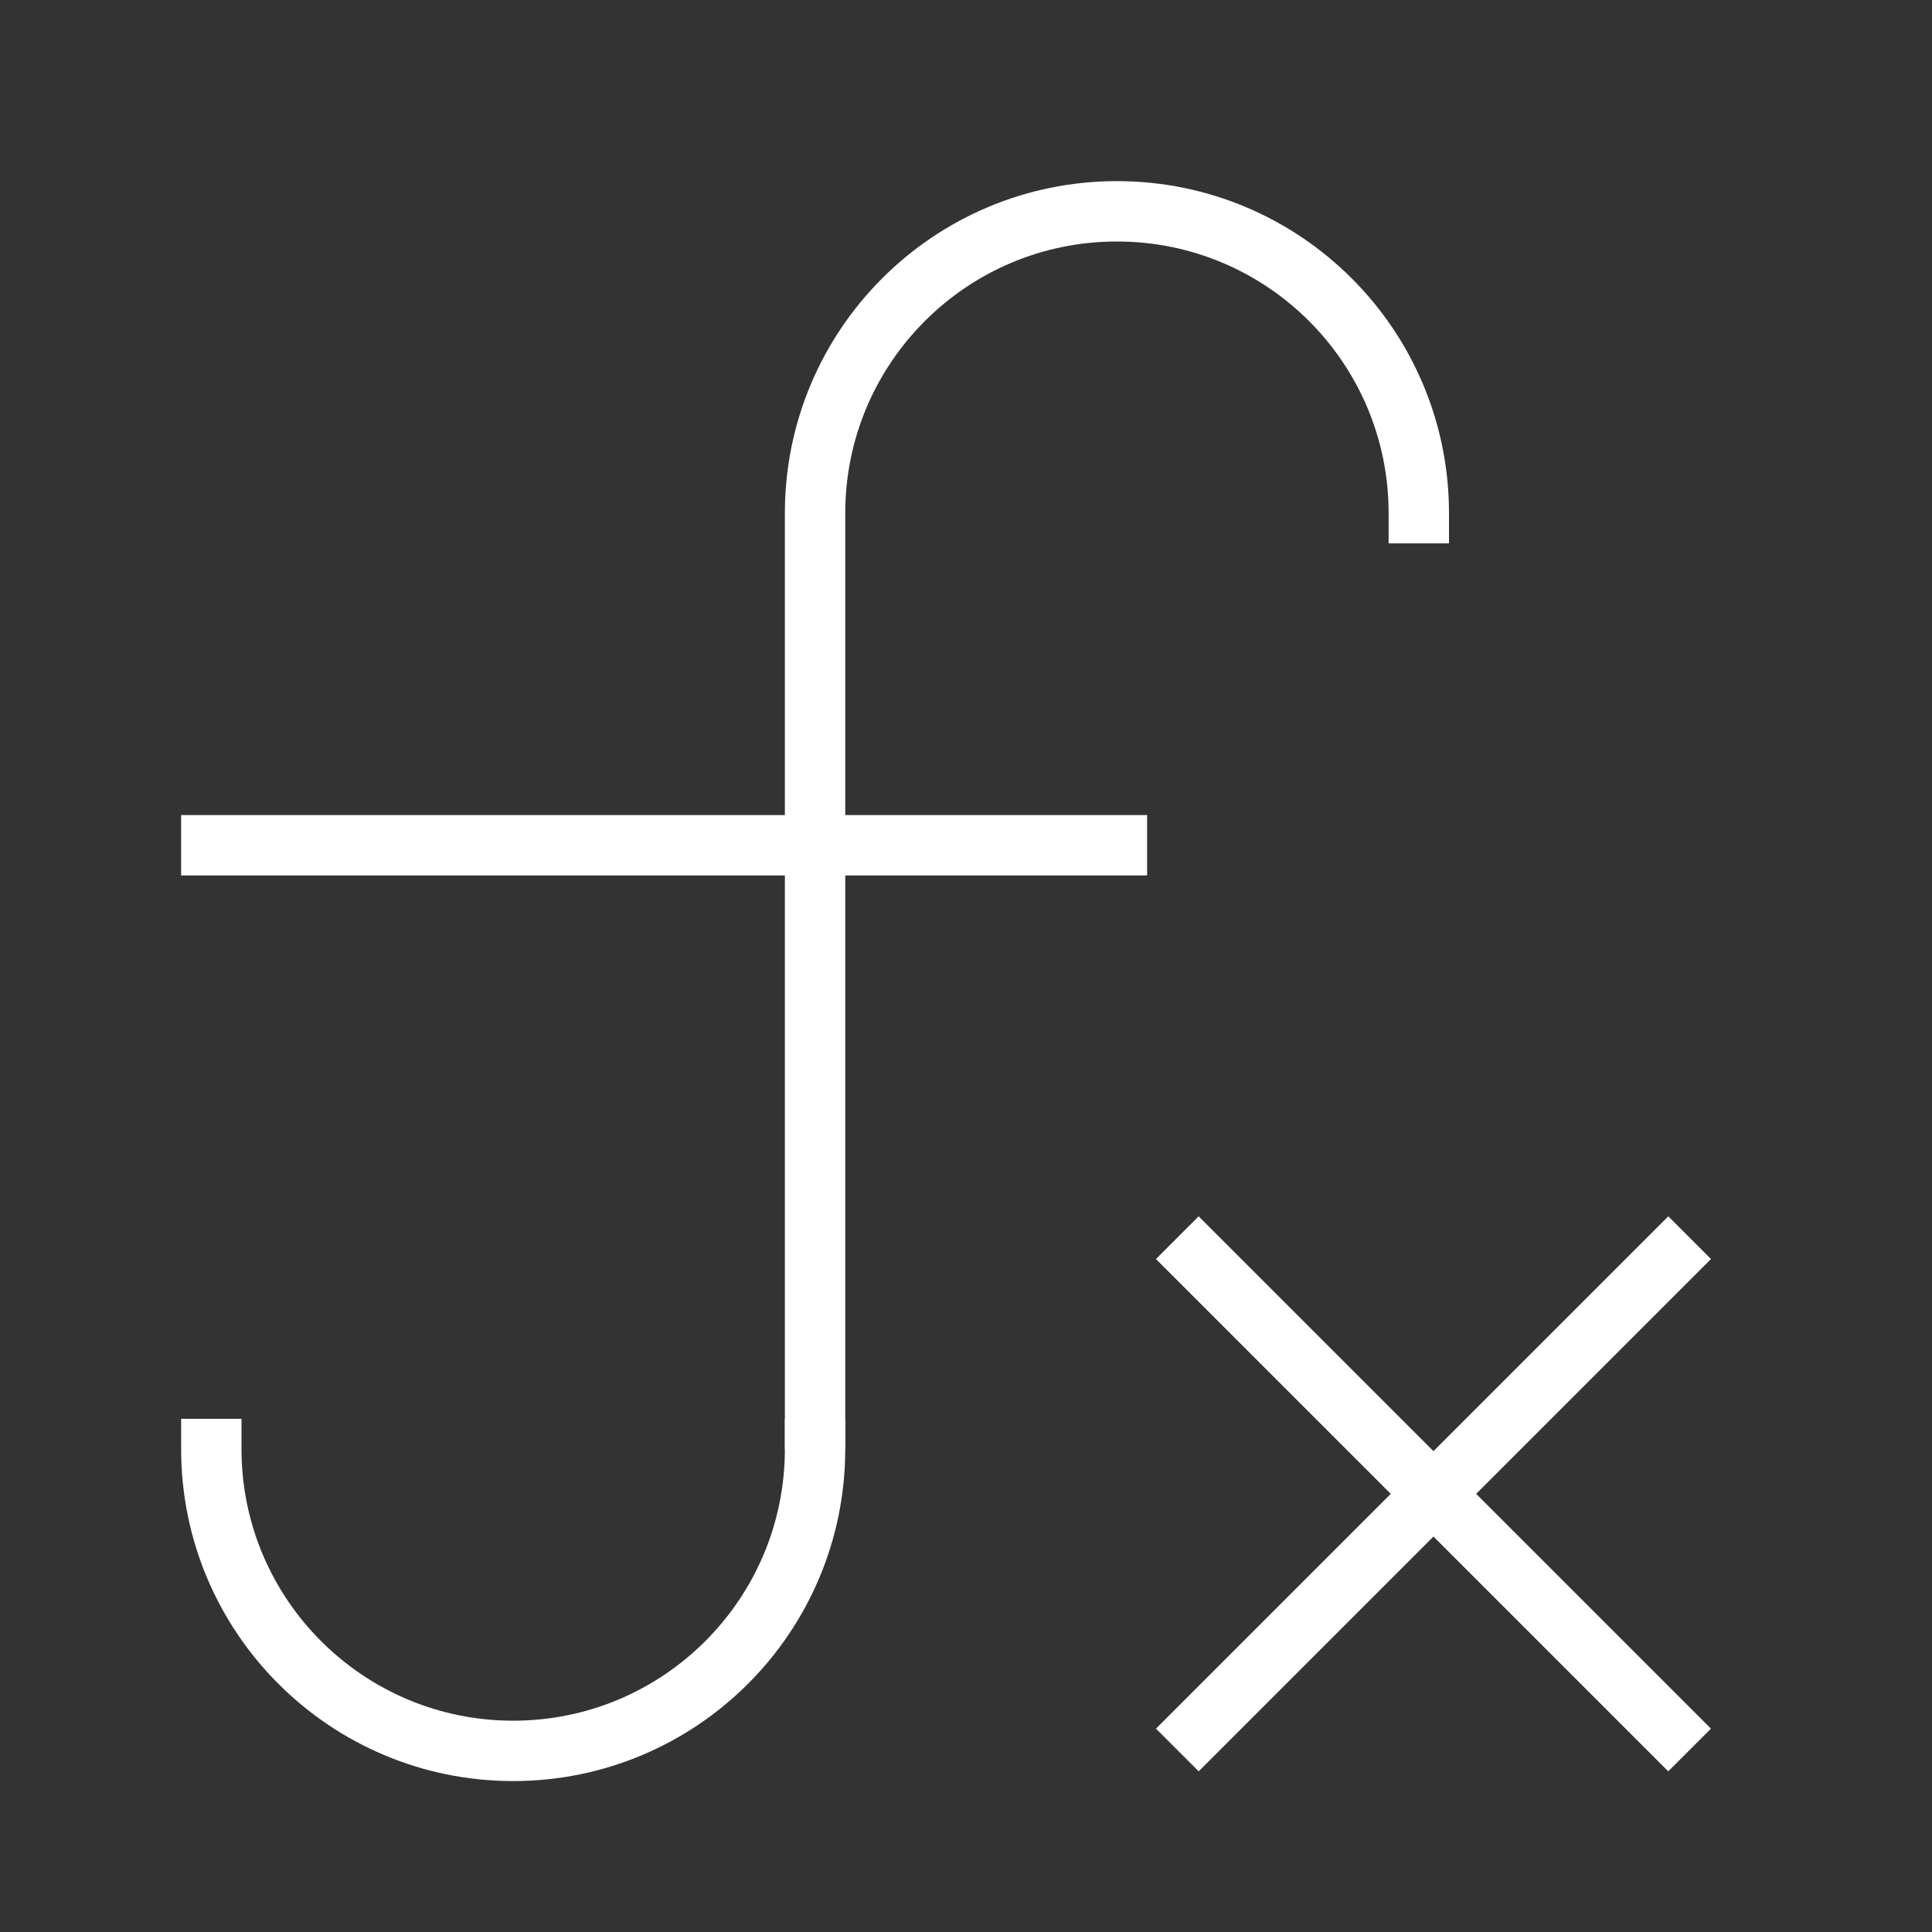 <svg width="64" height="64" viewBox="0 0 64 64" fill="none" xmlns="http://www.w3.org/2000/svg">
<rect x="0" y="0" width="64" height="64" fill="#333333" stroke="none"/>
<g id="Features">
<path id="Ellipse 434" d="M27 48C27 53.523 22.523 58 17 58C11.477 58 7 53.523 7 48" stroke="white" stroke-width="2" stroke-miterlimit="10" stroke-linecap="square"/>
<path id="Ellipse 435" d="M47 17C47 11.477 42.523 7 37 7C31.477 7 27 11.477 27 17L27 47" stroke="white" stroke-width="2" stroke-miterlimit="10" stroke-linecap="square"/>
<path id="Vector" d="M38 28H6" stroke="white" stroke-width="2" stroke-miterlimit="10"/>
<path id="Vector_2" d="M55.971 57.971L39 41" stroke="white" stroke-width="2" stroke-miterlimit="10"/>
<path id="Vector_3" d="M55.971 41L39 57.971" stroke="white" stroke-width="2" stroke-miterlimit="10"/>
</g>
</svg>
